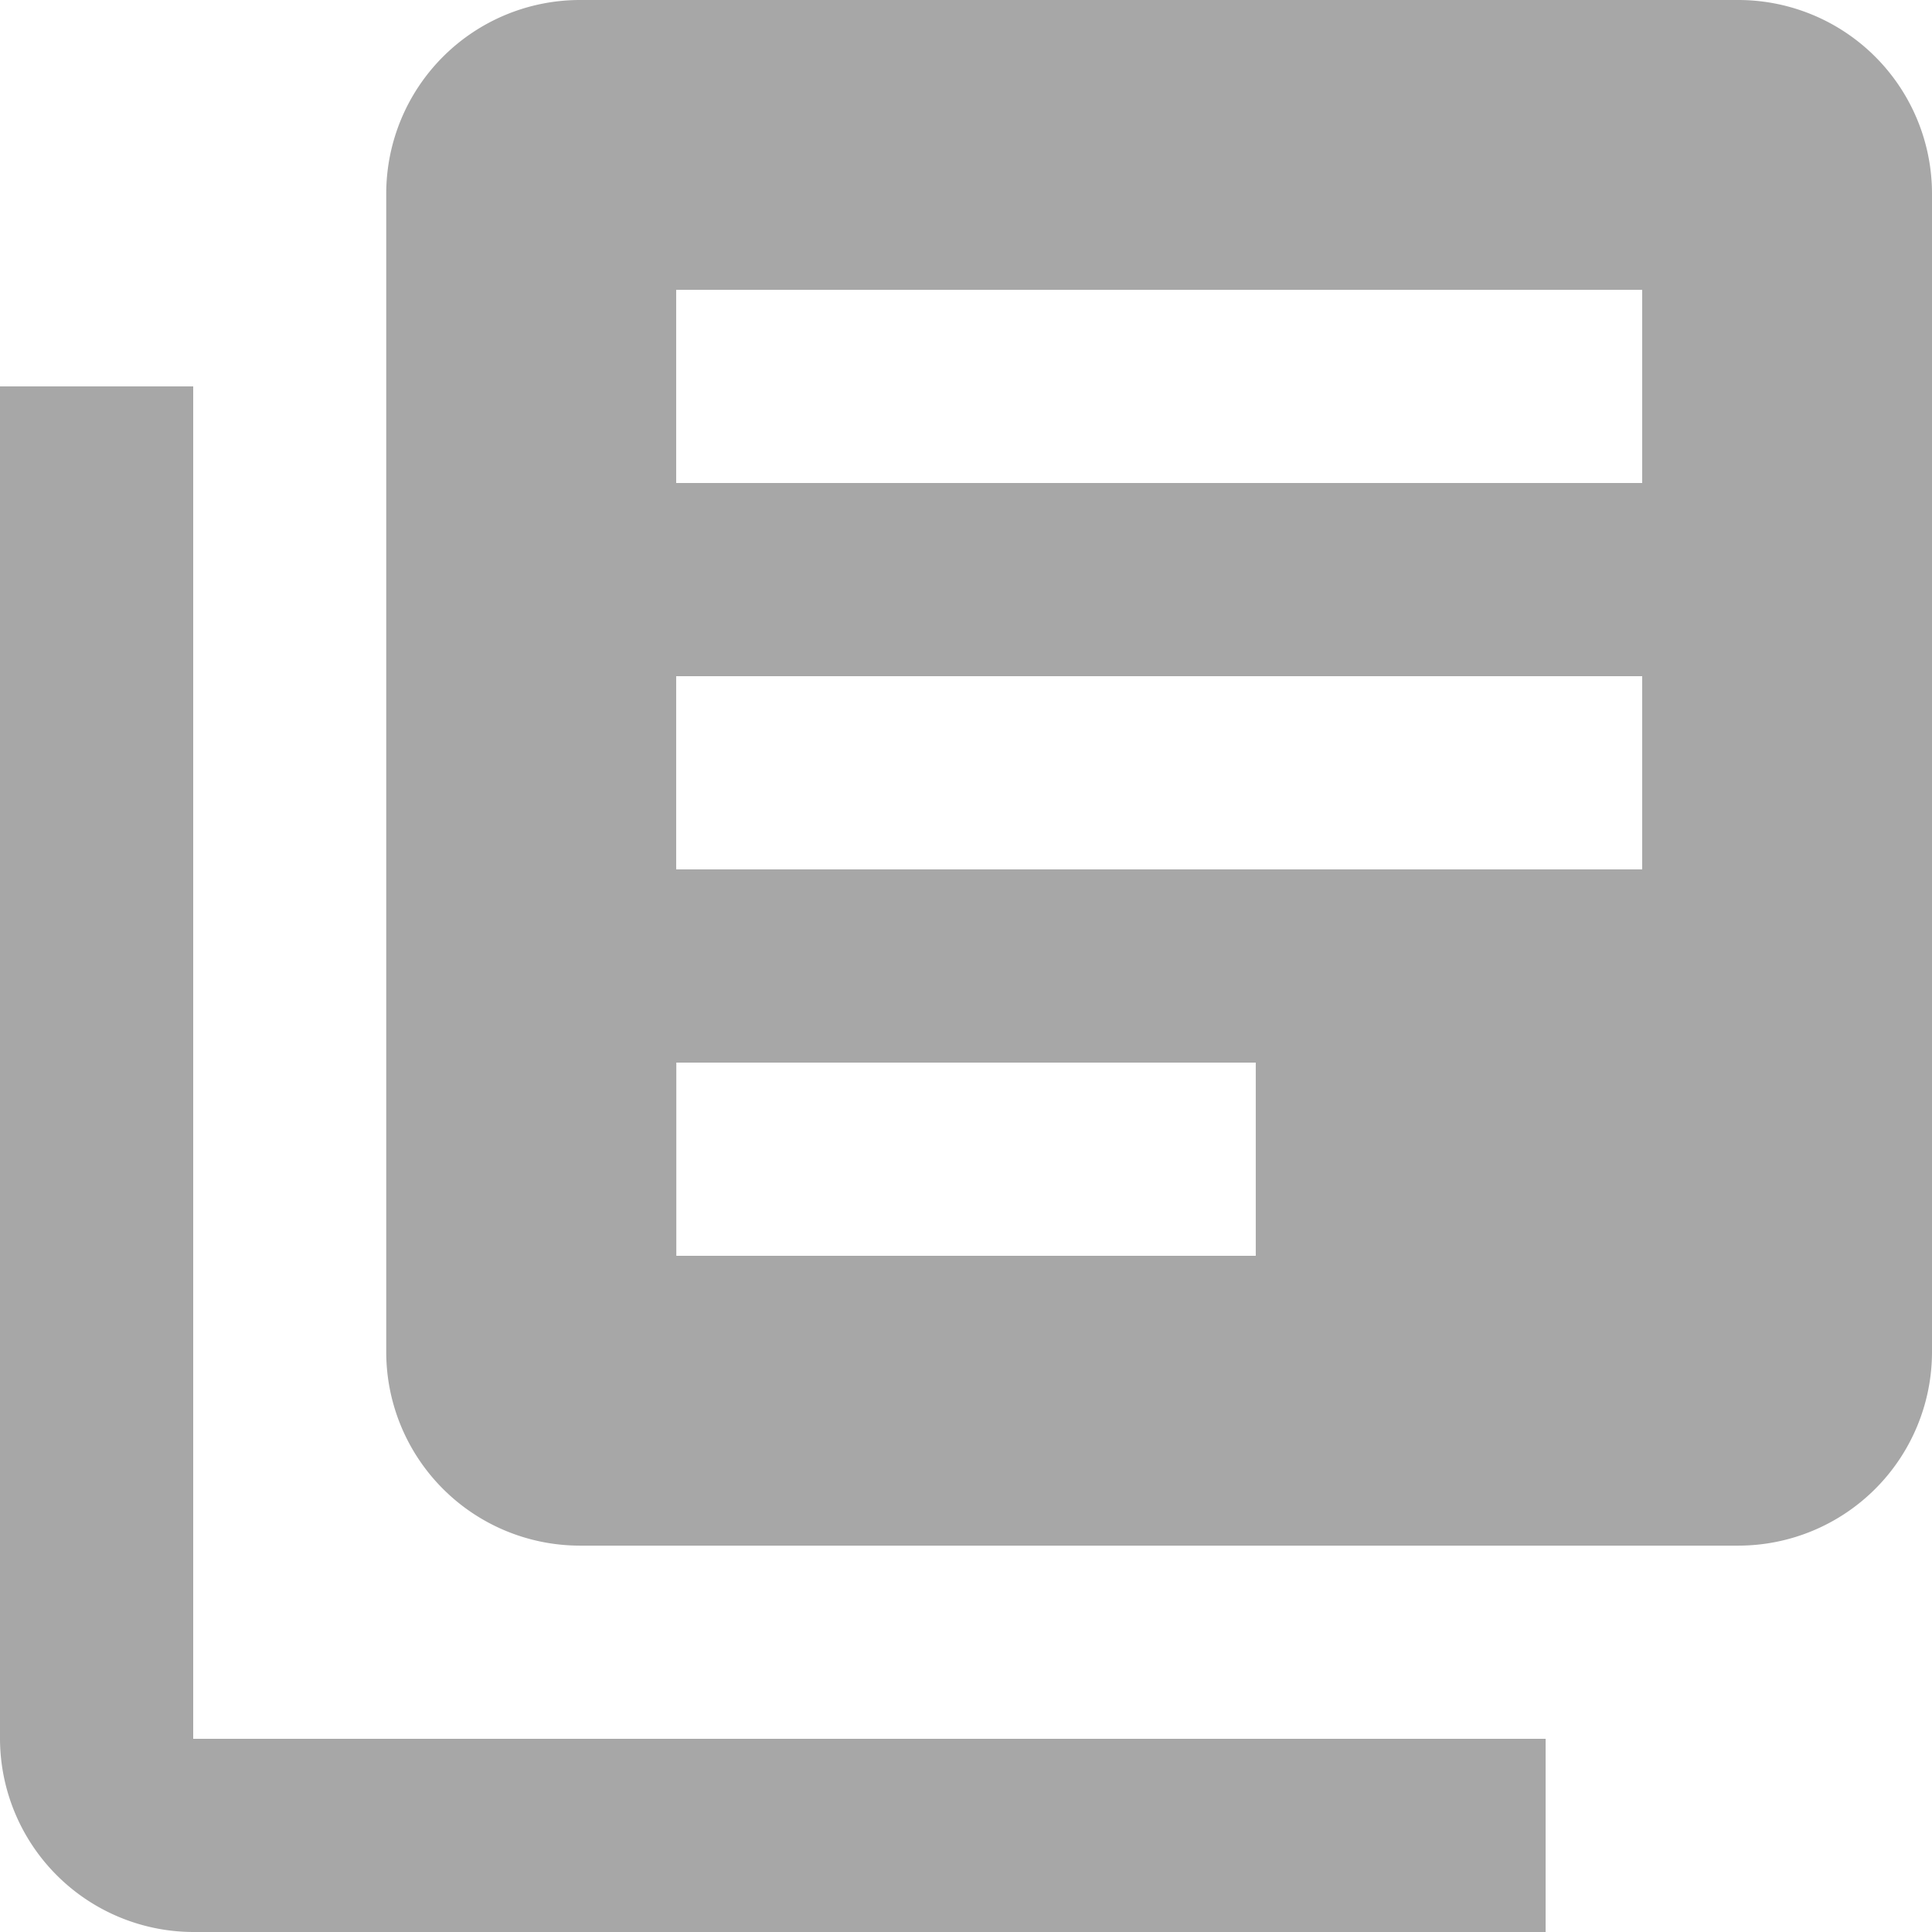 <svg xmlns="http://www.w3.org/2000/svg" width="41.678" height="41.678" viewBox="0 0 41.678 41.678">
  <defs>
    <style>
      .cls-1 {
        fill: #a7a7a7;
      }
    </style>
  </defs>
  <path id="Icon_material-library-books" data-name="Icon material-library-books" class="cls-1" d="M7.168,11.336H3V40.51a4.18,4.18,0,0,0,4.168,4.168H36.343V40.51H7.168ZM40.51,3H15.5a4.18,4.18,0,0,0-4.168,4.168V32.175A4.18,4.18,0,0,0,15.5,36.343H40.51a4.18,4.18,0,0,0,4.168-4.168V7.168A4.18,4.18,0,0,0,40.51,3ZM38.426,21.755H17.587V17.587H38.426Zm-8.336,8.336h-12.5V25.923h12.5ZM38.426,13.42H17.587V9.252H38.426Z" transform="translate(-3 -3)"/>
</svg>
